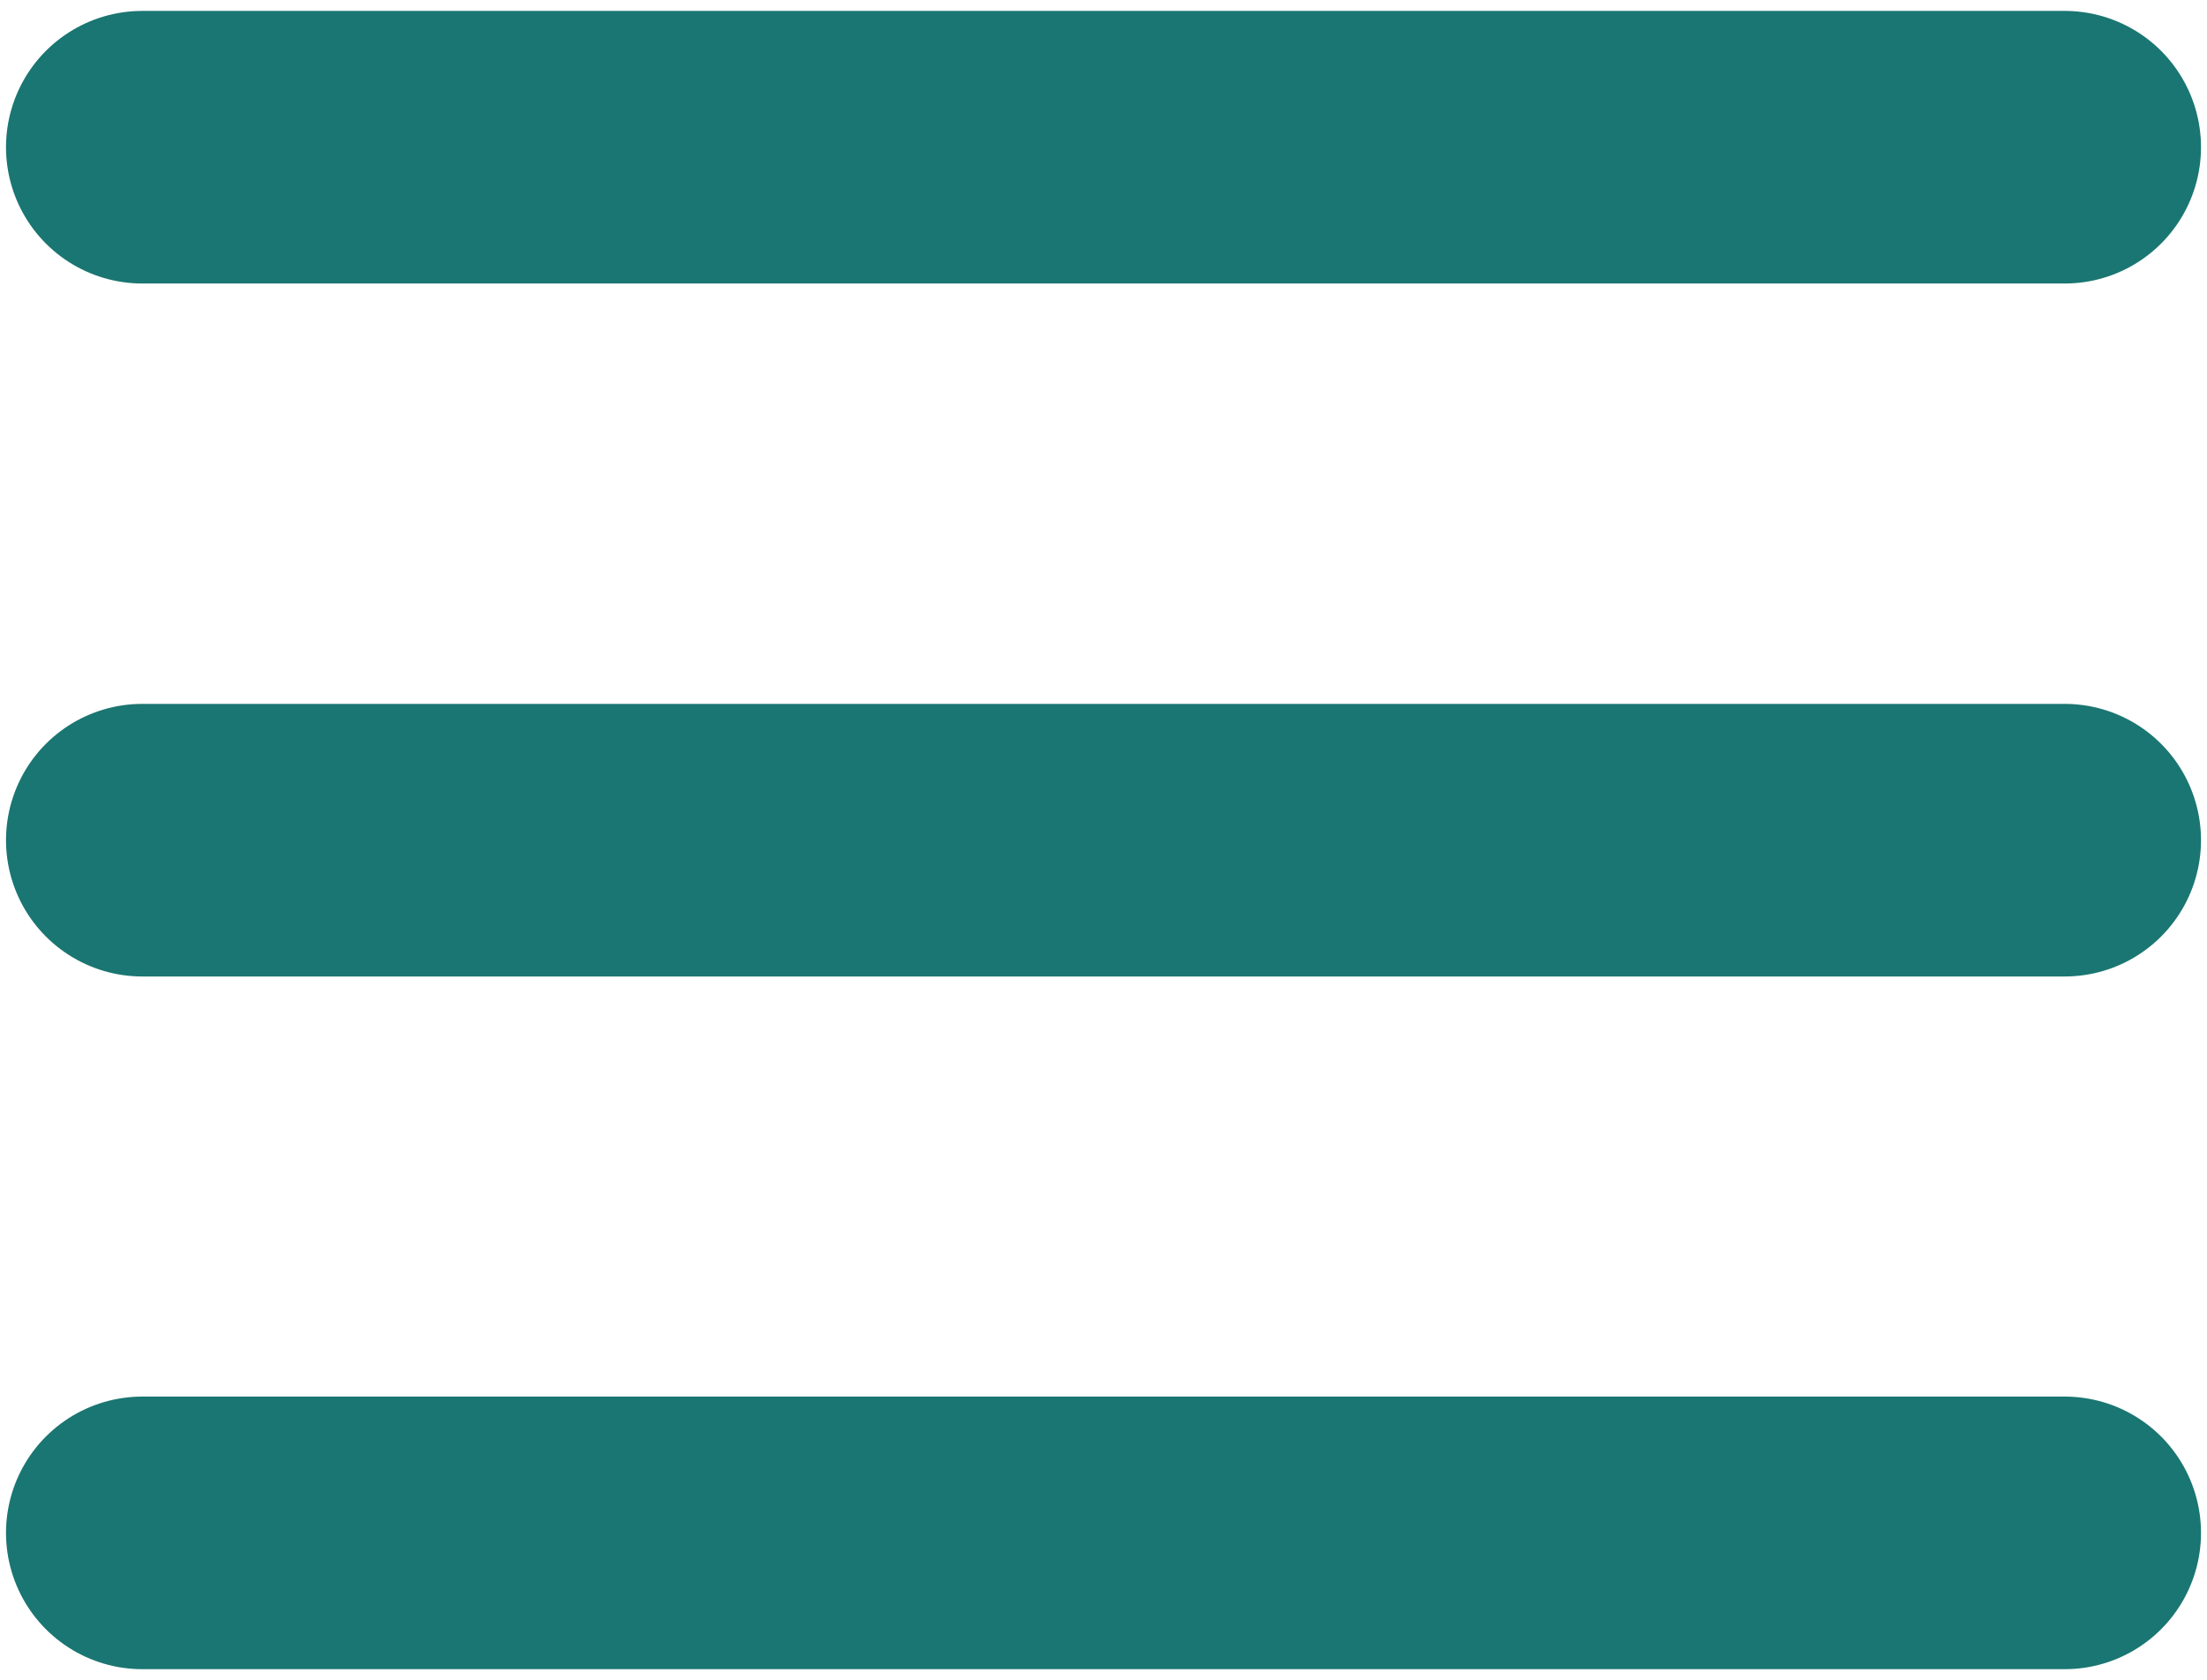 <?xml version="1.0" encoding="UTF-8"?><svg id="Layer_1" xmlns="http://www.w3.org/2000/svg" viewBox="0 0 80.96 61.63"><defs><style>.cls-1{fill:none;stroke:#1a7672;stroke-linecap:round;stroke-miterlimit:10;stroke-width:10px;}</style></defs><line class="cls-1" x1="5.22" y1="5.4" x2="75.74" y2="5.4"/><line class="cls-1" x1="5.22" y1="30.82" x2="75.74" y2="30.82"/><line class="cls-1" x1="5.22" y1="56.23" x2="75.74" y2="56.23"/></svg>